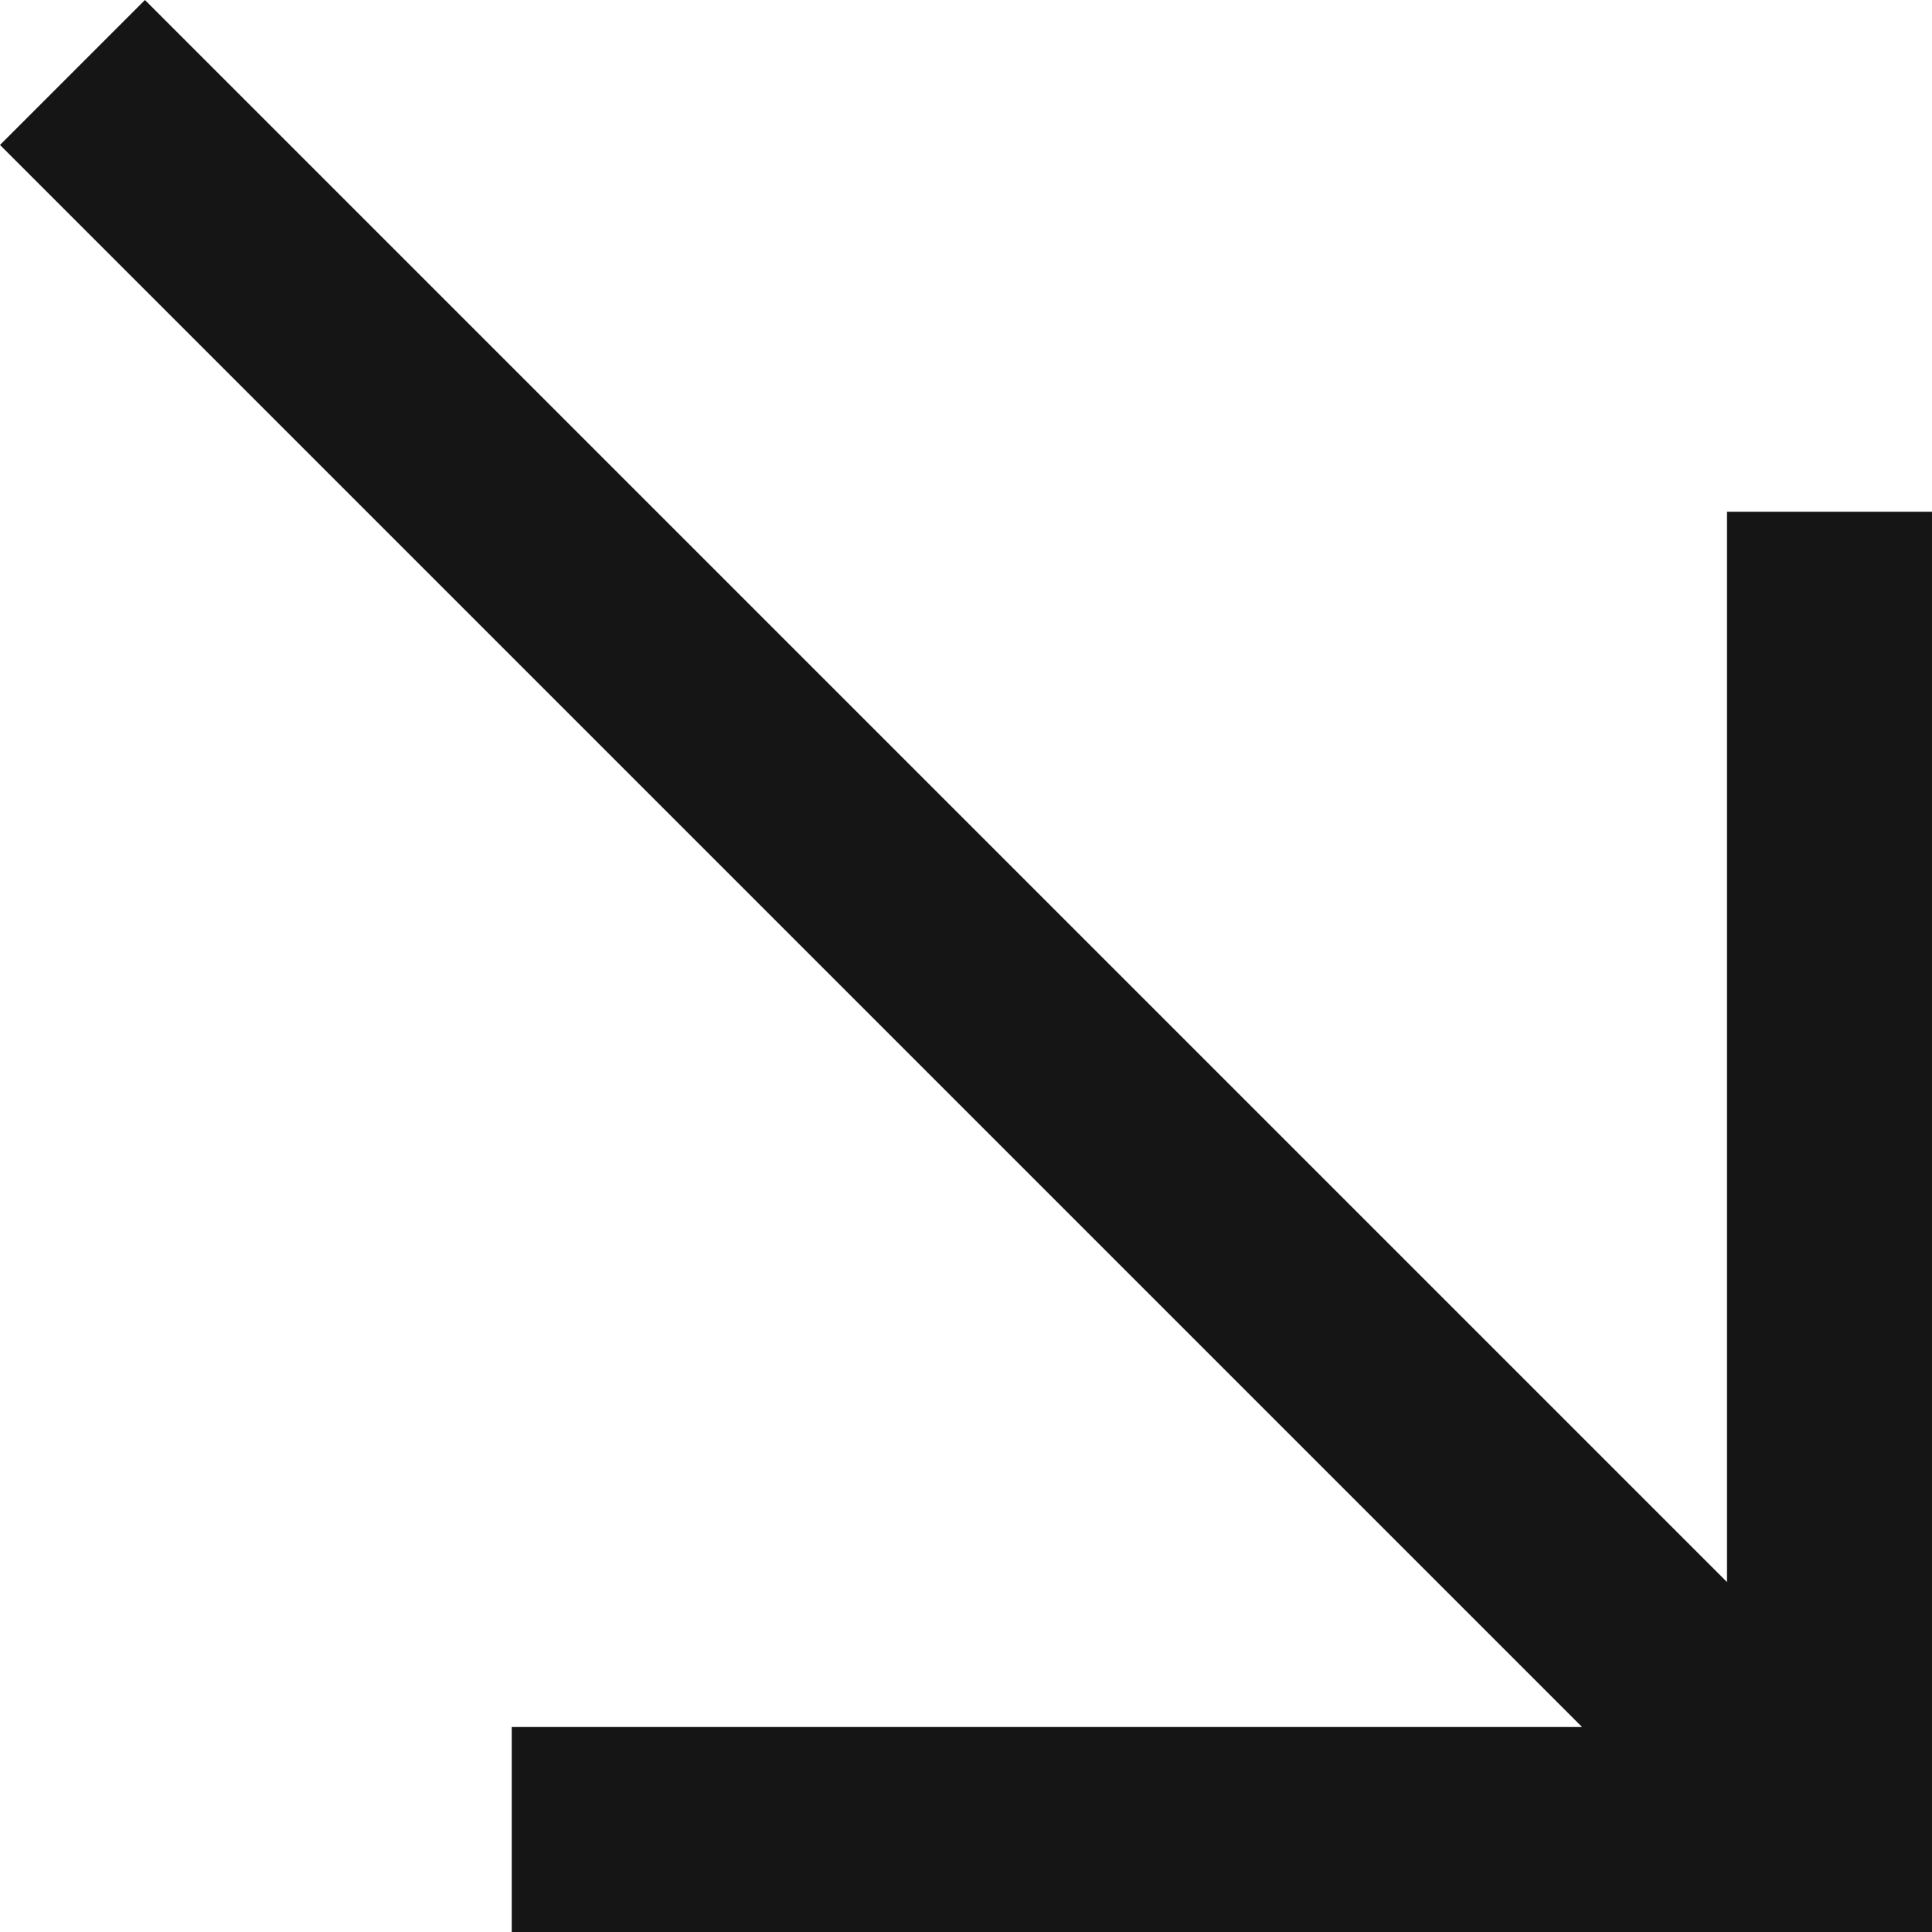 <?xml version="1.0" encoding="UTF-8"?> <svg xmlns="http://www.w3.org/2000/svg" width="264" height="264" viewBox="0 0 264 264" fill="none"> <path d="M249.994 249.995L249.994 264H263.999V249.995H249.994ZM235.988 69.926V249.995H263.999V69.926H235.988ZM249.994 235.989L69.925 235.989L69.925 264L249.994 264L249.994 235.989ZM259.897 240.091L19.805 -8.10932e-05L-0.001 19.806L240.09 259.898L259.897 240.091Z" fill="#151515"></path> </svg> 